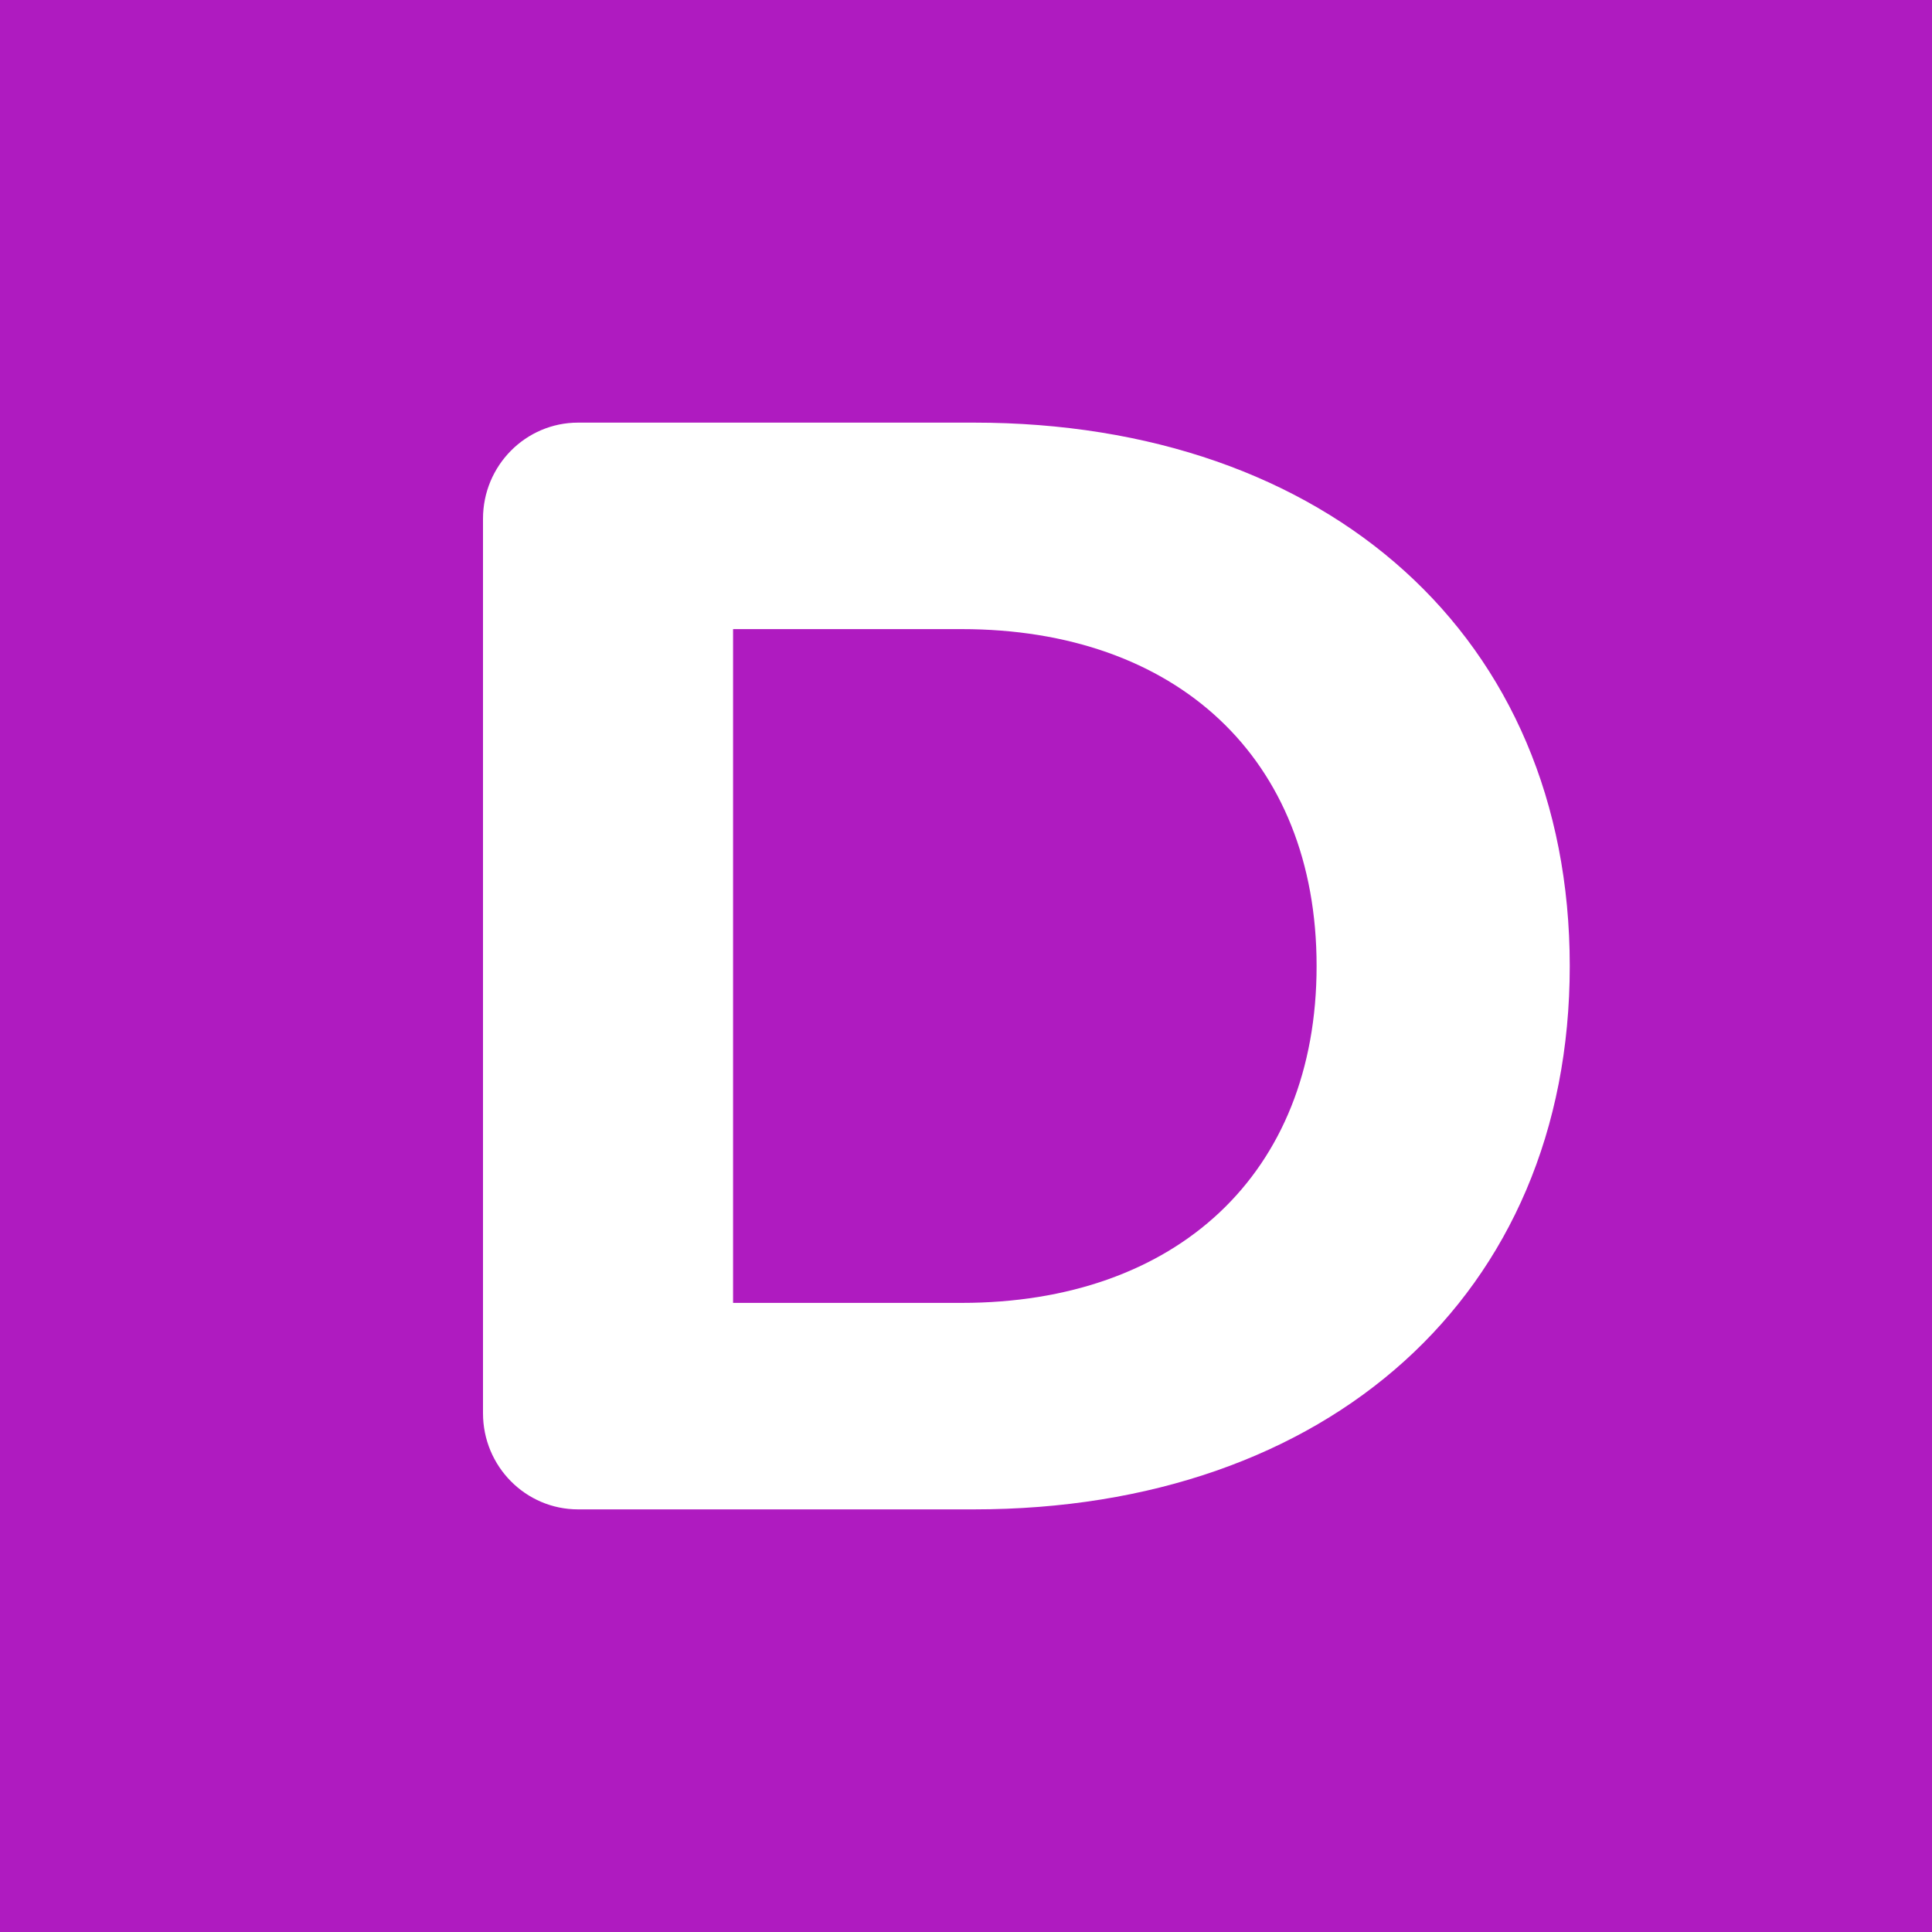 <?xml version="1.0" encoding="UTF-8"?> <svg xmlns="http://www.w3.org/2000/svg" width="32" height="32" viewBox="0 0 32 32" fill="none"><rect width="32" height="32" fill="#AF1BC0"></rect><path d="M8 23.408C8 24.287 8.705 25 9.575 25H16.131C21.986 25 26 21.451 26 16C26 10.549 21.986 7 16.131 7H9.575C8.705 7 8 7.713 8 8.592V23.408ZM12.142 21.58V10.42H15.926C19.48 10.42 21.807 12.554 21.807 16C21.807 19.446 19.48 21.58 15.926 21.58H12.142Z" fill="white"></path></svg> 